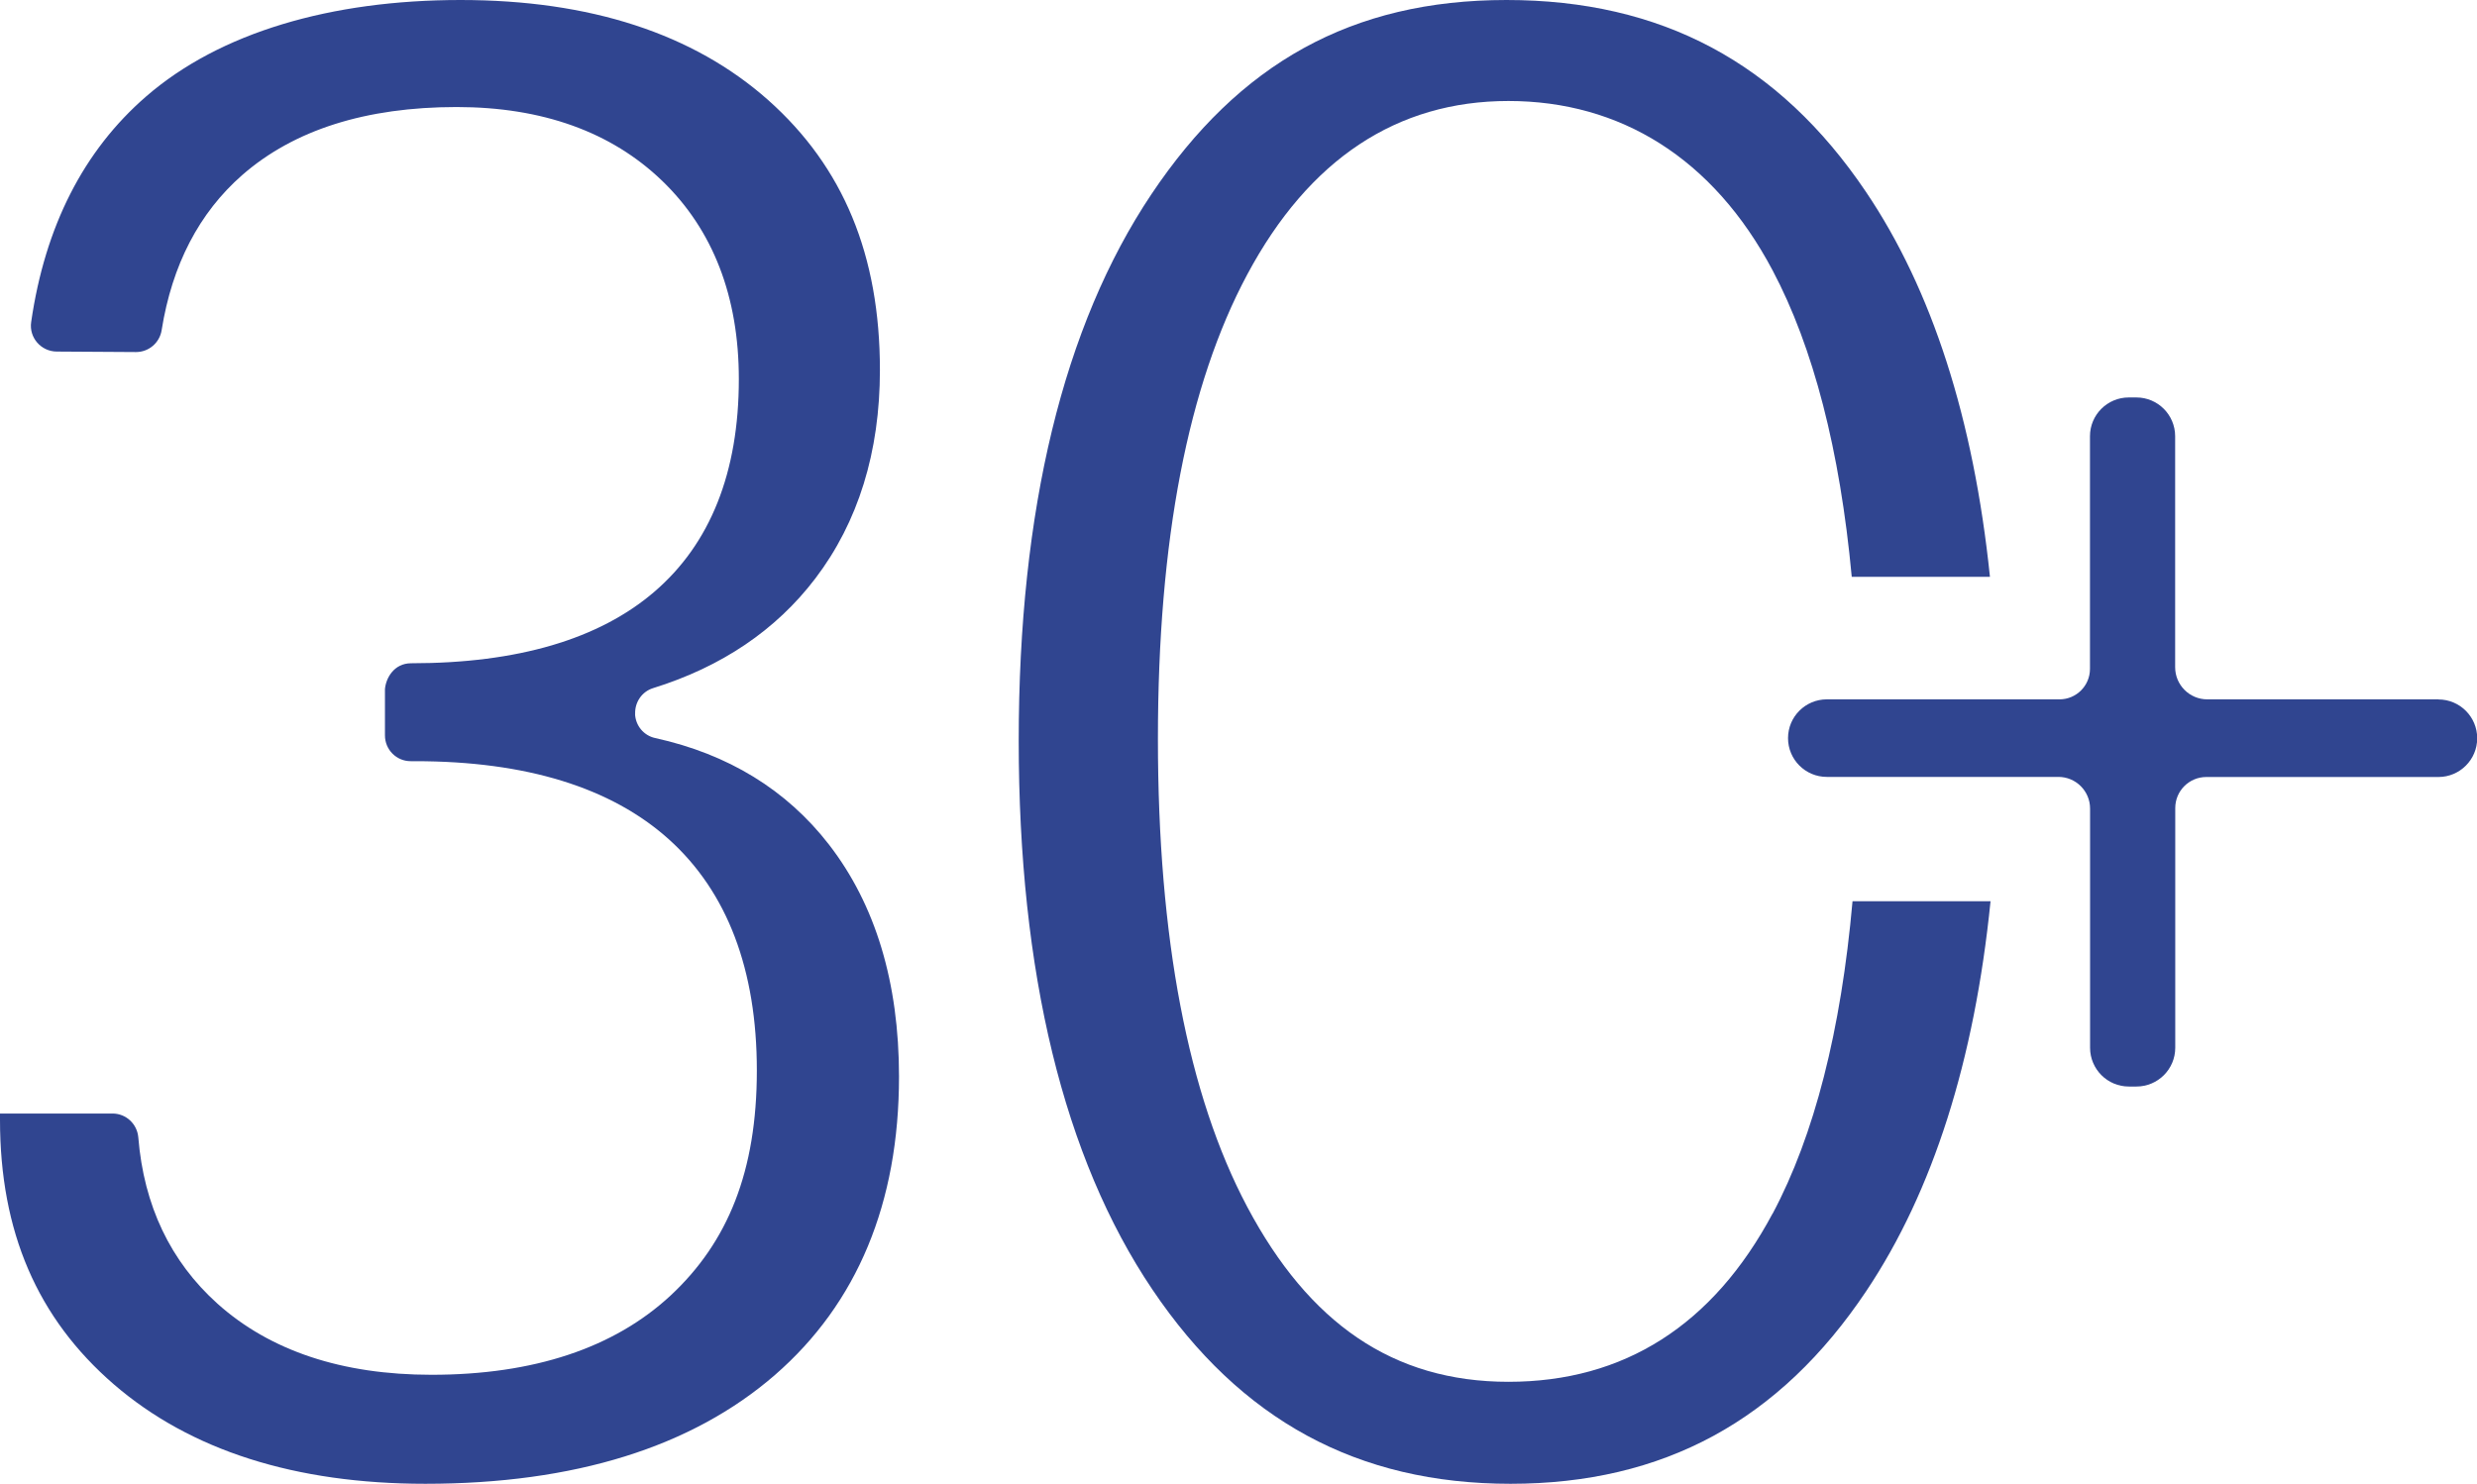 <?xml version="1.0" encoding="UTF-8"?>
<svg id="Layer_2" data-name="Layer 2" xmlns="http://www.w3.org/2000/svg" viewBox="0 0 250.37 150">
  <defs>
    <style>
      .cls-1 {
        fill: #304590;
      }
    </style>
  </defs>
  <g id="Layer_1-2" data-name="Layer 1">
    <g>
      <path class="cls-1" d="M246.46,70.7h-23.35c-1.8,0-3.25-1.46-3.25-3.25v-23.35c0-2.16-1.75-3.92-3.92-3.92h-.77c-2.16,0-3.92,1.75-3.92,3.92v23.52c0,1.7-1.38,3.08-3.08,3.08h-23.52c-2.16,0-3.92,1.75-3.92,3.92h0c0,2.16,1.75,3.92,3.92,3.92h23.41c1.76,0,3.2,1.43,3.2,3.2v24.18c0,2.16,1.75,3.92,3.92,3.92h.77c2.16,0,3.92-1.75,3.92-3.92v-24.23c0-1.74,1.41-3.14,3.14-3.14h23.46c2.16,0,3.92-1.75,3.92-3.92h0c0-2.16-1.75-3.92-3.92-3.92Z"/>
      <path class="cls-1" d="M64.2,72.18h0c-.05-1.18.68-2.26,1.8-2.61,6.93-2.15,12.44-5.87,16.41-11.09,4.33-5.69,6.53-12.78,6.53-21.07,0-11.6-3.69-20.52-11.28-27.28C70.1,3.41,59.64,0,46.55,0S22.22,3.28,14.77,9.75c-6.32,5.48-10.22,13.13-11.62,22.81-.23,1.57,1,2.97,2.58,2.98l8.02.05c1.29,0,2.39-.94,2.59-2.22,1.05-6.6,3.79-11.86,8.15-15.68,5.22-4.56,12.5-6.87,21.66-6.87,8.65,0,15.64,2.51,20.77,7.45,5.15,4.96,7.76,11.71,7.76,20.06,0,9.41-2.88,16.65-8.56,21.51-5.59,4.79-13.84,7.21-24.54,7.21,0,0-.01,0-.02,0-1.75,0-2.56,1.52-2.65,2.62v4.67c0,1.45,1.17,2.62,2.61,2.61.15,0,.3,0,.46,0,11.19,0,19.81,2.66,25.64,7.91,5.89,5.31,8.88,13.17,8.88,23.36s-2.93,17.35-8.7,22.73c-5.73,5.33-13.87,8.03-24.19,8.03-9.03,0-16.31-2.42-21.63-7.19-4.75-4.27-7.44-9.91-8-16.8-.11-1.36-1.23-2.42-2.6-2.42H0v.63c0,11.32,3.77,20.06,11.51,26.75,7.73,6.67,18.32,10.05,31.49,10.05,15.05,0,26.94-3.71,35.34-11.01,8.31-7.23,12.53-17.38,12.53-30.16,0-9.5-2.38-17.38-7.08-23.45-4.28-5.53-10.19-9.15-17.57-10.77-1.15-.25-1.98-1.25-2.03-2.43Z"/>
      <path class="cls-1" d="M179.17,122.68c-6.03,11.29-15.01,17.01-26.7,17.01s-20.17-5.95-26.4-17.68c-5.99-11.29-9.03-27.21-9.03-47.31s3.04-35.77,9.04-46.97c6.23-11.63,15.11-17.52,26.39-17.52s20.68,5.76,26.7,17.12c4.12,7.78,6.81,18.2,8,30.98h13.97c-1.65-15.95-5.86-29.03-12.53-38.91C179.81,6.34,167.92,0,152.27,0s-27.04,6.42-35.89,19.64c-8.9,13.3-13.41,31.89-13.41,55.26s4.54,42.16,13.51,55.46c8.91,13.22,20.75,19.64,36.2,19.64s27.22-6.39,35.99-19.53c6.7-10.03,10.91-23.27,12.53-39.36h-13.95c-1.16,13.08-3.87,23.69-8.07,31.57h0Z"/>
    </g>
  </g>
</svg>